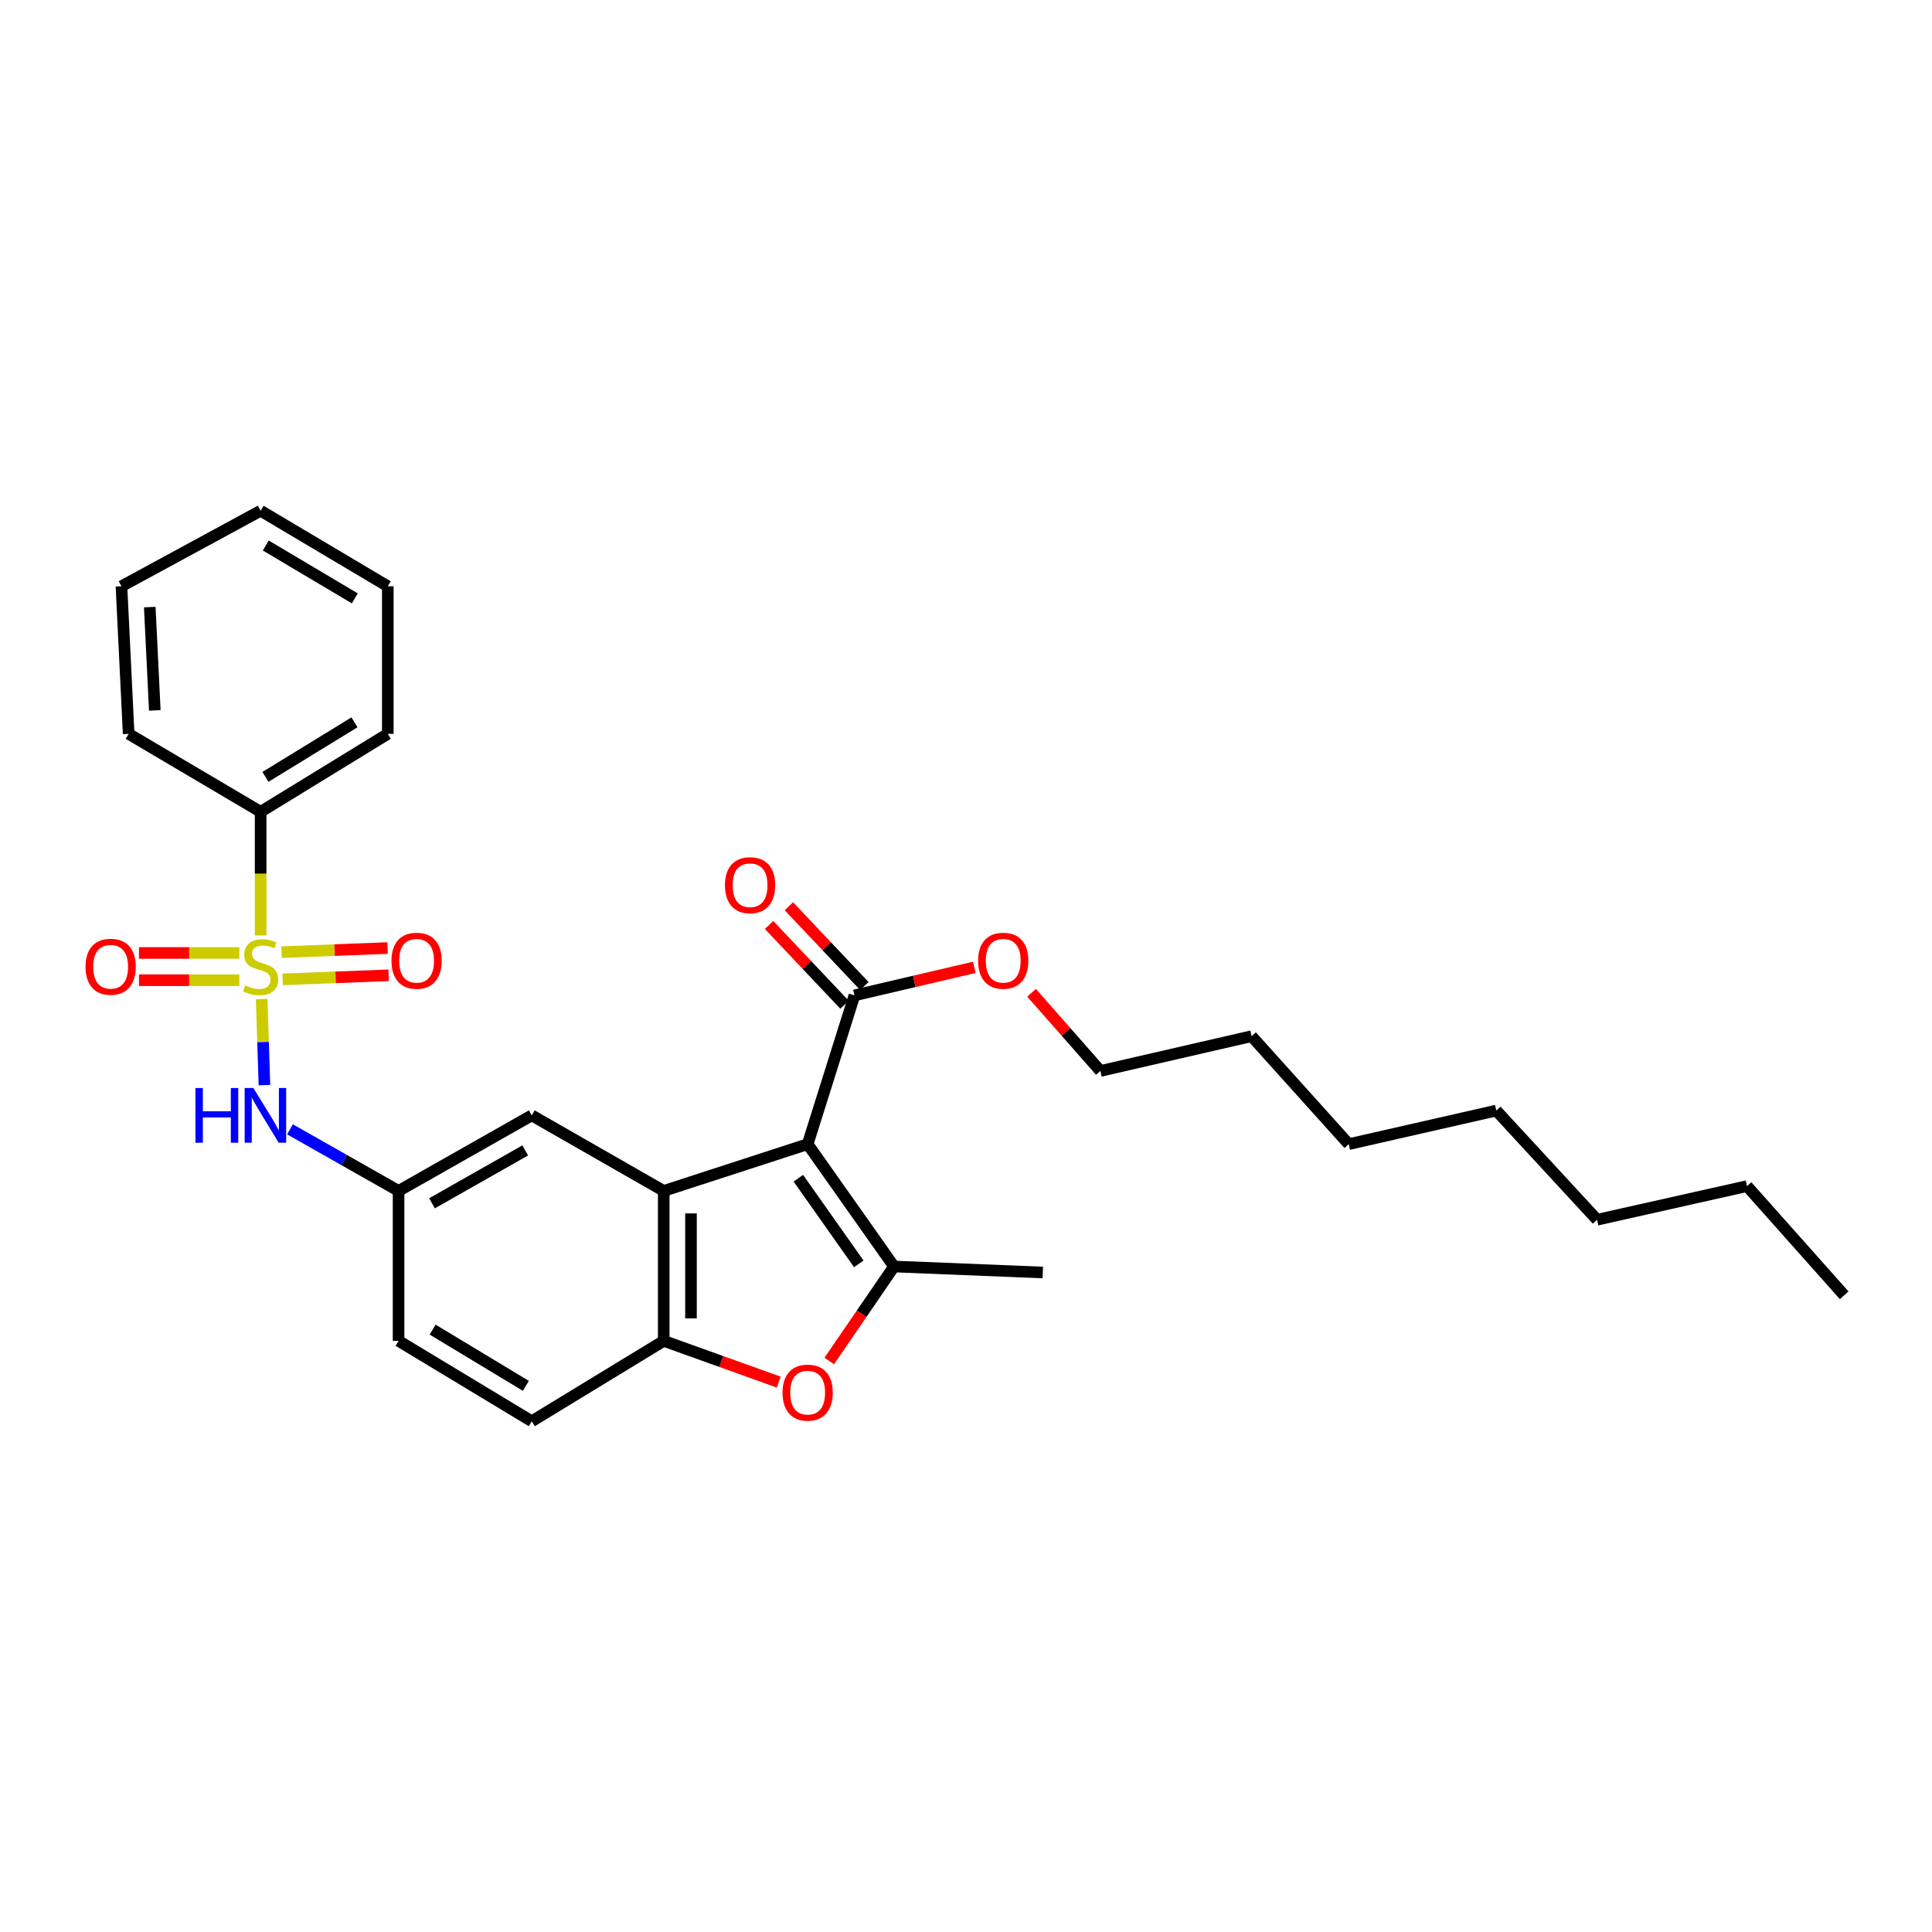 <?xml version='1.0' encoding='iso-8859-1'?>
<svg version='1.1' baseProfile='full'
              xmlns='http://www.w3.org/2000/svg'
                      xmlns:rdkit='http://www.rdkit.org/xml'
                      xmlns:xlink='http://www.w3.org/1999/xlink'
                  xml:space='preserve'
width='1000px' height='1000px' viewBox='0 0 1000 1000'>
<!-- END OF HEADER -->
<rect style='opacity:1.0;fill:#FFFFFF;stroke:none' width='1000' height='1000' x='0' y='0'> </rect>
<path class='bond-1' d='M 418.041,592.209 L 462.739,655.536' style='fill:none;fill-rule:evenodd;stroke:#000000;stroke-width:6px;stroke-linecap:butt;stroke-linejoin:miter;stroke-opacity:1' />
<path class='bond-1' d='M 413.22,609.843 L 444.508,654.172' style='fill:none;fill-rule:evenodd;stroke:#000000;stroke-width:6px;stroke-linecap:butt;stroke-linejoin:miter;stroke-opacity:1' />
<path class='bond-2' d='M 418.041,592.209 L 343.545,616.419' style='fill:none;fill-rule:evenodd;stroke:#000000;stroke-width:6px;stroke-linecap:butt;stroke-linejoin:miter;stroke-opacity:1' />
<path class='bond-5' d='M 418.041,592.209 L 442.259,515.213' style='fill:none;fill-rule:evenodd;stroke:#000000;stroke-width:6px;stroke-linecap:butt;stroke-linejoin:miter;stroke-opacity:1' />
<path class='bond-0' d='M 135.442,517.112 L 136.158,539.382' style='fill:none;fill-rule:evenodd;stroke:#CCCC00;stroke-width:6px;stroke-linecap:butt;stroke-linejoin:miter;stroke-opacity:1' />
<path class='bond-0' d='M 136.158,539.382 L 136.875,561.652' style='fill:none;fill-rule:evenodd;stroke:#0000FF;stroke-width:6px;stroke-linecap:butt;stroke-linejoin:miter;stroke-opacity:1' />
<path class='bond-7' d='M 146.273,506.926 L 173.716,505.869' style='fill:none;fill-rule:evenodd;stroke:#CCCC00;stroke-width:6px;stroke-linecap:butt;stroke-linejoin:miter;stroke-opacity:1' />
<path class='bond-7' d='M 173.716,505.869 L 201.158,504.811' style='fill:none;fill-rule:evenodd;stroke:#FF0000;stroke-width:6px;stroke-linecap:butt;stroke-linejoin:miter;stroke-opacity:1' />
<path class='bond-7' d='M 145.73,492.829 L 173.172,491.772' style='fill:none;fill-rule:evenodd;stroke:#CCCC00;stroke-width:6px;stroke-linecap:butt;stroke-linejoin:miter;stroke-opacity:1' />
<path class='bond-7' d='M 173.172,491.772 L 200.615,490.714' style='fill:none;fill-rule:evenodd;stroke:#FF0000;stroke-width:6px;stroke-linecap:butt;stroke-linejoin:miter;stroke-opacity:1' />
<path class='bond-8' d='M 123.881,493.252 L 97.909,493.252' style='fill:none;fill-rule:evenodd;stroke:#CCCC00;stroke-width:6px;stroke-linecap:butt;stroke-linejoin:miter;stroke-opacity:1' />
<path class='bond-8' d='M 97.909,493.252 L 71.936,493.252' style='fill:none;fill-rule:evenodd;stroke:#FF0000;stroke-width:6px;stroke-linecap:butt;stroke-linejoin:miter;stroke-opacity:1' />
<path class='bond-8' d='M 123.881,507.359 L 97.909,507.359' style='fill:none;fill-rule:evenodd;stroke:#CCCC00;stroke-width:6px;stroke-linecap:butt;stroke-linejoin:miter;stroke-opacity:1' />
<path class='bond-8' d='M 97.909,507.359 L 71.936,507.359' style='fill:none;fill-rule:evenodd;stroke:#FF0000;stroke-width:6px;stroke-linecap:butt;stroke-linejoin:miter;stroke-opacity:1' />
<path class='bond-9' d='M 134.902,484.183 L 134.902,452.19' style='fill:none;fill-rule:evenodd;stroke:#CCCC00;stroke-width:6px;stroke-linecap:butt;stroke-linejoin:miter;stroke-opacity:1' />
<path class='bond-9' d='M 134.902,452.19 L 134.902,420.198' style='fill:none;fill-rule:evenodd;stroke:#000000;stroke-width:6px;stroke-linecap:butt;stroke-linejoin:miter;stroke-opacity:1' />
<path class='bond-3' d='M 462.739,655.536 L 445.975,679.992' style='fill:none;fill-rule:evenodd;stroke:#000000;stroke-width:6px;stroke-linecap:butt;stroke-linejoin:miter;stroke-opacity:1' />
<path class='bond-3' d='M 445.975,679.992 L 429.212,704.448' style='fill:none;fill-rule:evenodd;stroke:#FF0000;stroke-width:6px;stroke-linecap:butt;stroke-linejoin:miter;stroke-opacity:1' />
<path class='bond-16' d='M 462.739,655.536 L 539.751,658.648' style='fill:none;fill-rule:evenodd;stroke:#000000;stroke-width:6px;stroke-linecap:butt;stroke-linejoin:miter;stroke-opacity:1' />
<path class='bond-4' d='M 343.545,616.419 L 343.545,694.034' style='fill:none;fill-rule:evenodd;stroke:#000000;stroke-width:6px;stroke-linecap:butt;stroke-linejoin:miter;stroke-opacity:1' />
<path class='bond-4' d='M 357.653,628.061 L 357.653,682.392' style='fill:none;fill-rule:evenodd;stroke:#000000;stroke-width:6px;stroke-linecap:butt;stroke-linejoin:miter;stroke-opacity:1' />
<path class='bond-10' d='M 343.545,616.419 L 275.241,577.317' style='fill:none;fill-rule:evenodd;stroke:#000000;stroke-width:6px;stroke-linecap:butt;stroke-linejoin:miter;stroke-opacity:1' />
<path class='bond-29' d='M 403.063,715.374 L 373.304,704.704' style='fill:none;fill-rule:evenodd;stroke:#FF0000;stroke-width:6px;stroke-linecap:butt;stroke-linejoin:miter;stroke-opacity:1' />
<path class='bond-29' d='M 373.304,704.704 L 343.545,694.034' style='fill:none;fill-rule:evenodd;stroke:#000000;stroke-width:6px;stroke-linecap:butt;stroke-linejoin:miter;stroke-opacity:1' />
<path class='bond-13' d='M 343.545,694.034 L 275.241,735.644' style='fill:none;fill-rule:evenodd;stroke:#000000;stroke-width:6px;stroke-linecap:butt;stroke-linejoin:miter;stroke-opacity:1' />
<path class='bond-12' d='M 447.384,510.366 L 427.855,489.717' style='fill:none;fill-rule:evenodd;stroke:#000000;stroke-width:6px;stroke-linecap:butt;stroke-linejoin:miter;stroke-opacity:1' />
<path class='bond-12' d='M 427.855,489.717 L 408.325,469.069' style='fill:none;fill-rule:evenodd;stroke:#FF0000;stroke-width:6px;stroke-linecap:butt;stroke-linejoin:miter;stroke-opacity:1' />
<path class='bond-12' d='M 437.135,520.06 L 417.605,499.411' style='fill:none;fill-rule:evenodd;stroke:#000000;stroke-width:6px;stroke-linecap:butt;stroke-linejoin:miter;stroke-opacity:1' />
<path class='bond-12' d='M 417.605,499.411 L 398.076,478.763' style='fill:none;fill-rule:evenodd;stroke:#FF0000;stroke-width:6px;stroke-linecap:butt;stroke-linejoin:miter;stroke-opacity:1' />
<path class='bond-15' d='M 442.259,515.213 L 473.277,507.956' style='fill:none;fill-rule:evenodd;stroke:#000000;stroke-width:6px;stroke-linecap:butt;stroke-linejoin:miter;stroke-opacity:1' />
<path class='bond-15' d='M 473.277,507.956 L 504.294,500.698' style='fill:none;fill-rule:evenodd;stroke:#FF0000;stroke-width:6px;stroke-linecap:butt;stroke-linejoin:miter;stroke-opacity:1' />
<path class='bond-6' d='M 150.099,584.534 L 178.201,600.477' style='fill:none;fill-rule:evenodd;stroke:#0000FF;stroke-width:6px;stroke-linecap:butt;stroke-linejoin:miter;stroke-opacity:1' />
<path class='bond-6' d='M 178.201,600.477 L 206.302,616.419' style='fill:none;fill-rule:evenodd;stroke:#000000;stroke-width:6px;stroke-linecap:butt;stroke-linejoin:miter;stroke-opacity:1' />
<path class='bond-17' d='M 134.902,420.198 L 200.722,379.85' style='fill:none;fill-rule:evenodd;stroke:#000000;stroke-width:6px;stroke-linecap:butt;stroke-linejoin:miter;stroke-opacity:1' />
<path class='bond-17' d='M 137.402,402.118 L 183.476,373.875' style='fill:none;fill-rule:evenodd;stroke:#000000;stroke-width:6px;stroke-linecap:butt;stroke-linejoin:miter;stroke-opacity:1' />
<path class='bond-18' d='M 134.902,420.198 L 66.59,379.85' style='fill:none;fill-rule:evenodd;stroke:#000000;stroke-width:6px;stroke-linecap:butt;stroke-linejoin:miter;stroke-opacity:1' />
<path class='bond-11' d='M 275.241,577.317 L 206.302,616.419' style='fill:none;fill-rule:evenodd;stroke:#000000;stroke-width:6px;stroke-linecap:butt;stroke-linejoin:miter;stroke-opacity:1' />
<path class='bond-11' d='M 271.86,595.454 L 223.603,622.825' style='fill:none;fill-rule:evenodd;stroke:#000000;stroke-width:6px;stroke-linecap:butt;stroke-linejoin:miter;stroke-opacity:1' />
<path class='bond-14' d='M 206.302,616.419 L 206.302,694.034' style='fill:none;fill-rule:evenodd;stroke:#000000;stroke-width:6px;stroke-linecap:butt;stroke-linejoin:miter;stroke-opacity:1' />
<path class='bond-30' d='M 275.241,735.644 L 206.302,694.034' style='fill:none;fill-rule:evenodd;stroke:#000000;stroke-width:6px;stroke-linecap:butt;stroke-linejoin:miter;stroke-opacity:1' />
<path class='bond-30' d='M 272.19,717.324 L 223.933,688.198' style='fill:none;fill-rule:evenodd;stroke:#000000;stroke-width:6px;stroke-linecap:butt;stroke-linejoin:miter;stroke-opacity:1' />
<path class='bond-19' d='M 533.936,513.857 L 551.747,534.093' style='fill:none;fill-rule:evenodd;stroke:#FF0000;stroke-width:6px;stroke-linecap:butt;stroke-linejoin:miter;stroke-opacity:1' />
<path class='bond-19' d='M 551.747,534.093 L 569.557,554.33' style='fill:none;fill-rule:evenodd;stroke:#000000;stroke-width:6px;stroke-linecap:butt;stroke-linejoin:miter;stroke-opacity:1' />
<path class='bond-27' d='M 200.722,379.85 L 200.722,303.458' style='fill:none;fill-rule:evenodd;stroke:#000000;stroke-width:6px;stroke-linecap:butt;stroke-linejoin:miter;stroke-opacity:1' />
<path class='bond-26' d='M 66.59,379.85 L 62.867,303.458' style='fill:none;fill-rule:evenodd;stroke:#000000;stroke-width:6px;stroke-linecap:butt;stroke-linejoin:miter;stroke-opacity:1' />
<path class='bond-26' d='M 80.122,367.705 L 77.516,314.23' style='fill:none;fill-rule:evenodd;stroke:#000000;stroke-width:6px;stroke-linecap:butt;stroke-linejoin:miter;stroke-opacity:1' />
<path class='bond-20' d='M 569.557,554.33 L 647.807,536.327' style='fill:none;fill-rule:evenodd;stroke:#000000;stroke-width:6px;stroke-linecap:butt;stroke-linejoin:miter;stroke-opacity:1' />
<path class='bond-23' d='M 647.807,536.327 L 698.108,592.209' style='fill:none;fill-rule:evenodd;stroke:#000000;stroke-width:6px;stroke-linecap:butt;stroke-linejoin:miter;stroke-opacity:1' />
<path class='bond-21' d='M 904.26,613.927 L 826.629,631.342' style='fill:none;fill-rule:evenodd;stroke:#000000;stroke-width:6px;stroke-linecap:butt;stroke-linejoin:miter;stroke-opacity:1' />
<path class='bond-25' d='M 904.26,613.927 L 954.545,670.443' style='fill:none;fill-rule:evenodd;stroke:#000000;stroke-width:6px;stroke-linecap:butt;stroke-linejoin:miter;stroke-opacity:1' />
<path class='bond-22' d='M 826.629,631.342 L 774.478,574.825' style='fill:none;fill-rule:evenodd;stroke:#000000;stroke-width:6px;stroke-linecap:butt;stroke-linejoin:miter;stroke-opacity:1' />
<path class='bond-24' d='M 698.108,592.209 L 774.478,574.825' style='fill:none;fill-rule:evenodd;stroke:#000000;stroke-width:6px;stroke-linecap:butt;stroke-linejoin:miter;stroke-opacity:1' />
<path class='bond-28' d='M 62.867,303.458 L 134.902,264.356' style='fill:none;fill-rule:evenodd;stroke:#000000;stroke-width:6px;stroke-linecap:butt;stroke-linejoin:miter;stroke-opacity:1' />
<path class='bond-31' d='M 200.722,303.458 L 134.902,264.356' style='fill:none;fill-rule:evenodd;stroke:#000000;stroke-width:6px;stroke-linecap:butt;stroke-linejoin:miter;stroke-opacity:1' />
<path class='bond-31' d='M 183.643,309.721 L 137.569,282.35' style='fill:none;fill-rule:evenodd;stroke:#000000;stroke-width:6px;stroke-linecap:butt;stroke-linejoin:miter;stroke-opacity:1' />
<path  class='atom-1' d='M 126.902 510.026
Q 127.222 510.146, 128.542 510.706
Q 129.862 511.266, 131.302 511.626
Q 132.782 511.946, 134.222 511.946
Q 136.902 511.946, 138.462 510.666
Q 140.022 509.346, 140.022 507.066
Q 140.022 505.506, 139.222 504.546
Q 138.462 503.586, 137.262 503.066
Q 136.062 502.546, 134.062 501.946
Q 131.542 501.186, 130.022 500.466
Q 128.542 499.746, 127.462 498.226
Q 126.422 496.706, 126.422 494.146
Q 126.422 490.586, 128.822 488.386
Q 131.262 486.186, 136.062 486.186
Q 139.342 486.186, 143.062 487.746
L 142.142 490.826
Q 138.742 489.426, 136.182 489.426
Q 133.422 489.426, 131.902 490.586
Q 130.382 491.706, 130.422 493.666
Q 130.422 495.186, 131.182 496.106
Q 131.982 497.026, 133.102 497.546
Q 134.262 498.066, 136.182 498.666
Q 138.742 499.466, 140.262 500.266
Q 141.782 501.066, 142.862 502.706
Q 143.982 504.306, 143.982 507.066
Q 143.982 510.986, 141.342 513.106
Q 138.742 515.186, 134.382 515.186
Q 131.862 515.186, 129.942 514.626
Q 128.062 514.106, 125.822 513.186
L 126.902 510.026
' fill='#CCCC00'/>
<path  class='atom-4' d='M 405.041 720.825
Q 405.041 714.025, 408.401 710.225
Q 411.761 706.425, 418.041 706.425
Q 424.321 706.425, 427.681 710.225
Q 431.041 714.025, 431.041 720.825
Q 431.041 727.705, 427.641 731.625
Q 424.241 735.505, 418.041 735.505
Q 411.801 735.505, 408.401 731.625
Q 405.041 727.745, 405.041 720.825
M 418.041 732.305
Q 422.361 732.305, 424.681 729.425
Q 427.041 726.505, 427.041 720.825
Q 427.041 715.265, 424.681 712.465
Q 422.361 709.625, 418.041 709.625
Q 413.721 709.625, 411.361 712.425
Q 409.041 715.225, 409.041 720.825
Q 409.041 726.545, 411.361 729.425
Q 413.721 732.305, 418.041 732.305
' fill='#FF0000'/>
<path  class='atom-7' d='M 101.158 563.157
L 104.998 563.157
L 104.998 575.197
L 119.478 575.197
L 119.478 563.157
L 123.318 563.157
L 123.318 591.477
L 119.478 591.477
L 119.478 578.397
L 104.998 578.397
L 104.998 591.477
L 101.158 591.477
L 101.158 563.157
' fill='#0000FF'/>
<path  class='atom-7' d='M 131.118 563.157
L 140.398 578.157
Q 141.318 579.637, 142.798 582.317
Q 144.278 584.997, 144.358 585.157
L 144.358 563.157
L 148.118 563.157
L 148.118 591.477
L 144.238 591.477
L 134.278 575.077
Q 133.118 573.157, 131.878 570.957
Q 130.678 568.757, 130.318 568.077
L 130.318 591.477
L 126.638 591.477
L 126.638 563.157
L 131.118 563.157
' fill='#0000FF'/>
<path  class='atom-8' d='M 202.629 497.274
Q 202.629 490.474, 205.989 486.674
Q 209.349 482.874, 215.629 482.874
Q 221.909 482.874, 225.269 486.674
Q 228.629 490.474, 228.629 497.274
Q 228.629 504.154, 225.229 508.074
Q 221.829 511.954, 215.629 511.954
Q 209.389 511.954, 205.989 508.074
Q 202.629 504.194, 202.629 497.274
M 215.629 508.754
Q 219.949 508.754, 222.269 505.874
Q 224.629 502.954, 224.629 497.274
Q 224.629 491.714, 222.269 488.914
Q 219.949 486.074, 215.629 486.074
Q 211.309 486.074, 208.949 488.874
Q 206.629 491.674, 206.629 497.274
Q 206.629 502.994, 208.949 505.874
Q 211.309 508.754, 215.629 508.754
' fill='#FF0000'/>
<path  class='atom-9' d='M 44.271 500.386
Q 44.271 493.586, 47.631 489.786
Q 50.991 485.986, 57.271 485.986
Q 63.551 485.986, 66.911 489.786
Q 70.271 493.586, 70.271 500.386
Q 70.271 507.266, 66.871 511.186
Q 63.471 515.066, 57.271 515.066
Q 51.031 515.066, 47.631 511.186
Q 44.271 507.306, 44.271 500.386
M 57.271 511.866
Q 61.591 511.866, 63.911 508.986
Q 66.271 506.066, 66.271 500.386
Q 66.271 494.826, 63.911 492.026
Q 61.591 489.186, 57.271 489.186
Q 52.951 489.186, 50.591 491.986
Q 48.271 494.786, 48.271 500.386
Q 48.271 506.106, 50.591 508.986
Q 52.951 511.866, 57.271 511.866
' fill='#FF0000'/>
<path  class='atom-13' d='M 375.235 458.173
Q 375.235 451.373, 378.595 447.573
Q 381.955 443.773, 388.235 443.773
Q 394.515 443.773, 397.875 447.573
Q 401.235 451.373, 401.235 458.173
Q 401.235 465.053, 397.835 468.973
Q 394.435 472.853, 388.235 472.853
Q 381.995 472.853, 378.595 468.973
Q 375.235 465.093, 375.235 458.173
M 388.235 469.653
Q 392.555 469.653, 394.875 466.773
Q 397.235 463.853, 397.235 458.173
Q 397.235 452.613, 394.875 449.813
Q 392.555 446.973, 388.235 446.973
Q 383.915 446.973, 381.555 449.773
Q 379.235 452.573, 379.235 458.173
Q 379.235 463.893, 381.555 466.773
Q 383.915 469.653, 388.235 469.653
' fill='#FF0000'/>
<path  class='atom-16' d='M 506.271 497.274
Q 506.271 490.474, 509.631 486.674
Q 512.991 482.874, 519.271 482.874
Q 525.551 482.874, 528.911 486.674
Q 532.271 490.474, 532.271 497.274
Q 532.271 504.154, 528.871 508.074
Q 525.471 511.954, 519.271 511.954
Q 513.031 511.954, 509.631 508.074
Q 506.271 504.194, 506.271 497.274
M 519.271 508.754
Q 523.591 508.754, 525.911 505.874
Q 528.271 502.954, 528.271 497.274
Q 528.271 491.714, 525.911 488.914
Q 523.591 486.074, 519.271 486.074
Q 514.951 486.074, 512.591 488.874
Q 510.271 491.674, 510.271 497.274
Q 510.271 502.994, 512.591 505.874
Q 514.951 508.754, 519.271 508.754
' fill='#FF0000'/>
</svg>
